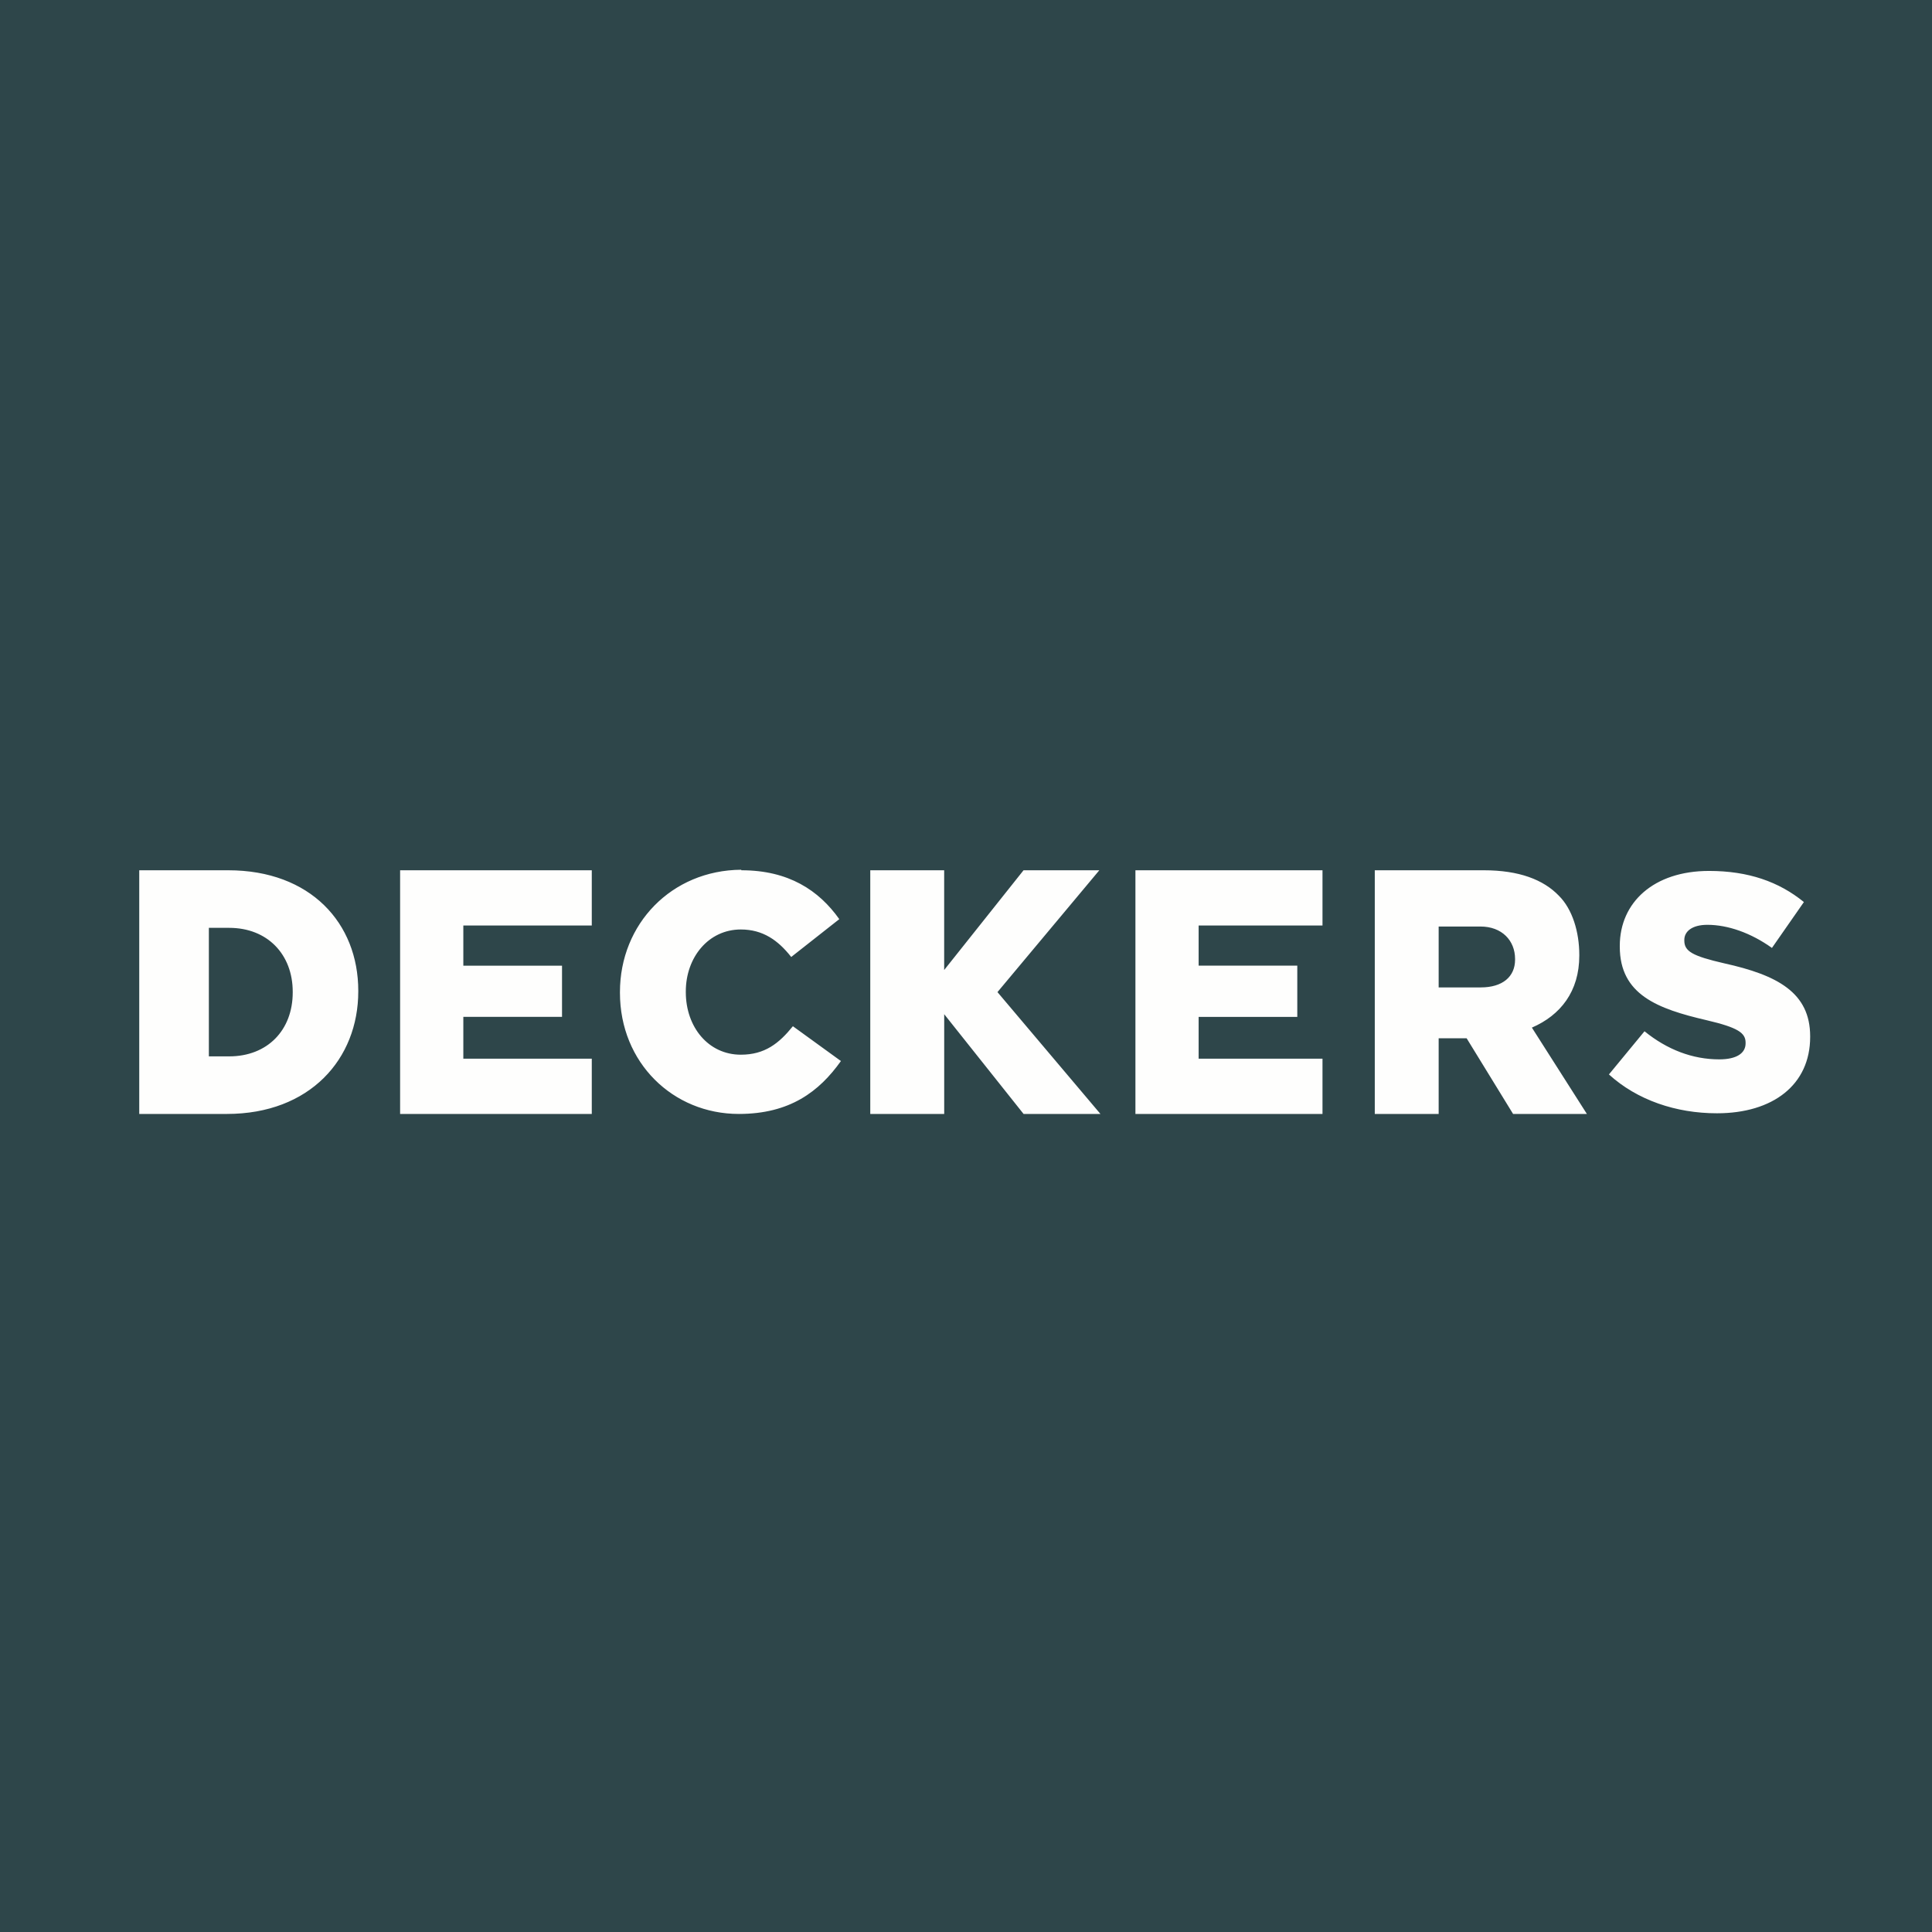 <?xml version="1.0" encoding="UTF-8"?>
<!-- generated by Finnhub -->
<svg viewBox="0 0 55.5 55.5" xmlns="http://www.w3.org/2000/svg">
<path d="M 0,0 H 55.5 V 55.5 H 0 Z" fill="rgb(46, 70, 74)"/>
<path d="M 21.29,24.985 C 19.294,25 17.809,26.538 17.809,28.5 V 28.519 C 17.809,30.529 19.332,32 21.224,32 C 22.691,32 23.534,31.356 24.157,30.48 L 22.777,29.48 C 22.379,29.972 21.972,30.298 21.281,30.298 C 20.354,30.298 19.701,29.51 19.701,28.5 V 28.481 C 19.701,27.5 20.354,26.701 21.281,26.701 C 21.915,26.701 22.351,27.01 22.729,27.491 L 24.11,26.404 C 23.524,25.577 22.653,25 21.3,25 Z M 49.095,25.019 C 47.505,25.019 46.531,25.923 46.531,27.173 V 27.193 C 46.531,28.577 47.62,28.981 49.029,29.308 C 49.929,29.519 50.145,29.673 50.145,29.952 V 29.972 C 50.145,30.26 49.88,30.432 49.388,30.432 C 48.622,30.432 47.894,30.154 47.241,29.625 L 46.219,30.865 C 47.032,31.605 48.149,31.981 49.323,31.981 C 50.931,31.981 52,31.163 52,29.788 V 29.77 C 52,28.51 51.054,28.01 49.53,27.673 C 48.613,27.462 48.385,27.327 48.385,27.019 V 27 C 48.385,26.76 48.603,26.567 49.048,26.567 C 49.634,26.567 50.297,26.798 50.902,27.231 L 51.82,25.913 C 51.101,25.327 50.221,25.019 49.095,25.019 Z M 4,25 V 32 H 6.517 C 8.901,32 10.292,30.423 10.292,28.48 V 28.462 C 10.292,26.519 8.92,25 6.555,25 H 4 Z M 11.494,25 V 32 H 17 V 30.413 H 13.31 V 29.211 H 16.145 V 27.741 H 13.31 V 26.587 H 17 V 25 H 11.494 Z M 25,25 V 32 H 27.124 V 29.135 L 29.404,32 H 31.612 L 28.654,28.5 L 31.58,25 H 29.403 L 27.123,27.865 V 25 H 25 Z M 32.617,25 V 32 H 37.991 V 30.413 H 34.433 V 29.212 H 37.267 V 27.74 H 34.433 V 26.587 H 37.991 V 25 H 32.617 Z M 39.493,25 V 32 H 41.328 V 29.827 H 42.132 L 43.466,32 H 45.586 L 44.006,29.52 C 44.829,29.164 45.368,28.48 45.368,27.452 V 27.433 C 45.368,26.769 45.169,26.116 44.781,25.731 C 44.337,25.269 43.637,25 42.624,25 H 39.493 Z M 41.328,26.616 H 42.529 C 43.145,26.616 43.523,27.019 43.523,27.548 V 27.568 C 43.523,28.058 43.163,28.365 42.539,28.365 H 41.328 V 26.615 Z M 6,26.654 H 6.583 C 7.681,26.654 8.409,27.414 8.409,28.491 V 28.509 C 8.409,29.596 7.681,30.346 6.583,30.346 H 6 V 26.654 Z" fill="rgb(254, 254, 253)"/>
</svg>
